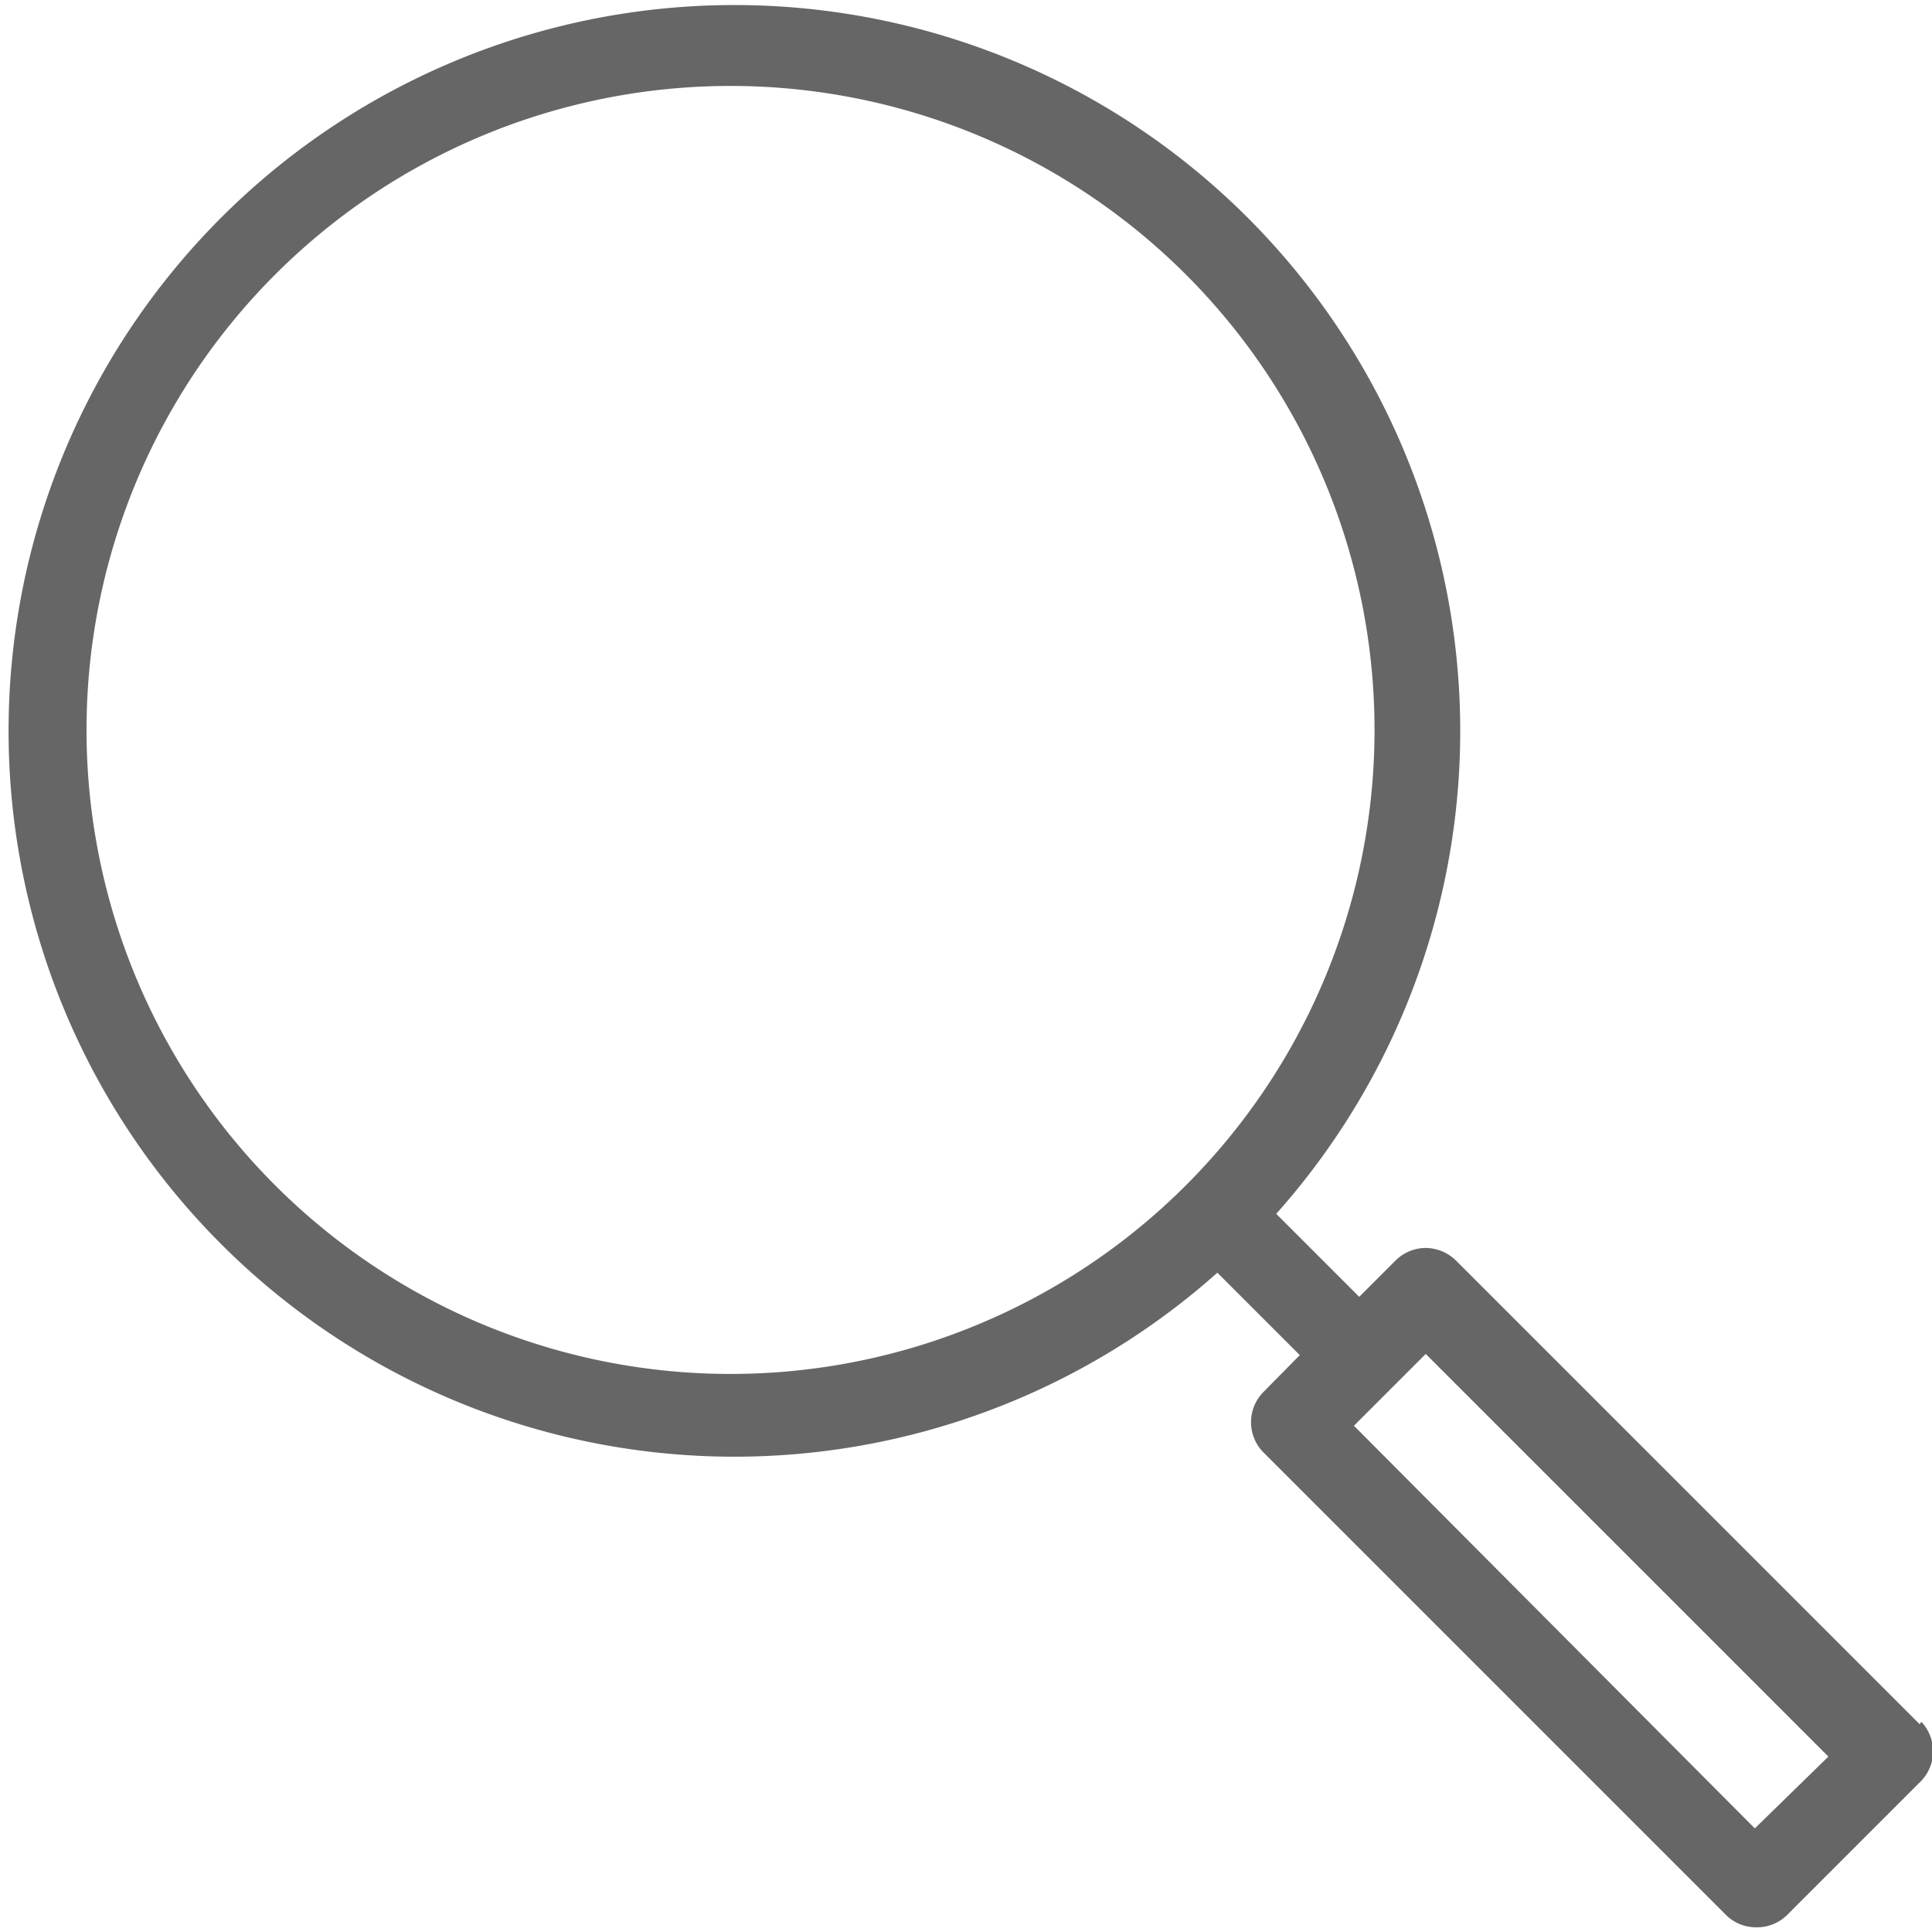 <svg xmlns="http://www.w3.org/2000/svg" viewBox="0 0 32.82 32.82"><defs><style>.cls-1{fill:#666;}</style></defs><title>资源 5</title><g id="图层_2" data-name="图层 2"><g id="图层_1-2" data-name="图层 1"><path class="cls-1" d="M32.61,29.29l-7.87-7.87a.74.74,0,0,0-.52-.22.73.73,0,0,0-.52.22l-.61.61-1.41-1.41a12.33,12.33,0,1,0-1,1l1.4,1.4-.63.64a.73.73,0,0,0,0,1l7.87,7.87a.72.72,0,0,0,.52.21.73.73,0,0,0,.52-.21l2.28-2.28a.73.73,0,0,0,0-1ZM1.47,12.4A10.94,10.94,0,1,1,12.4,23.34,10.94,10.94,0,0,1,1.47,12.4ZM29.81,31.06,23,24.22,24.22,23l6.84,6.84Z"/></g></g></svg>